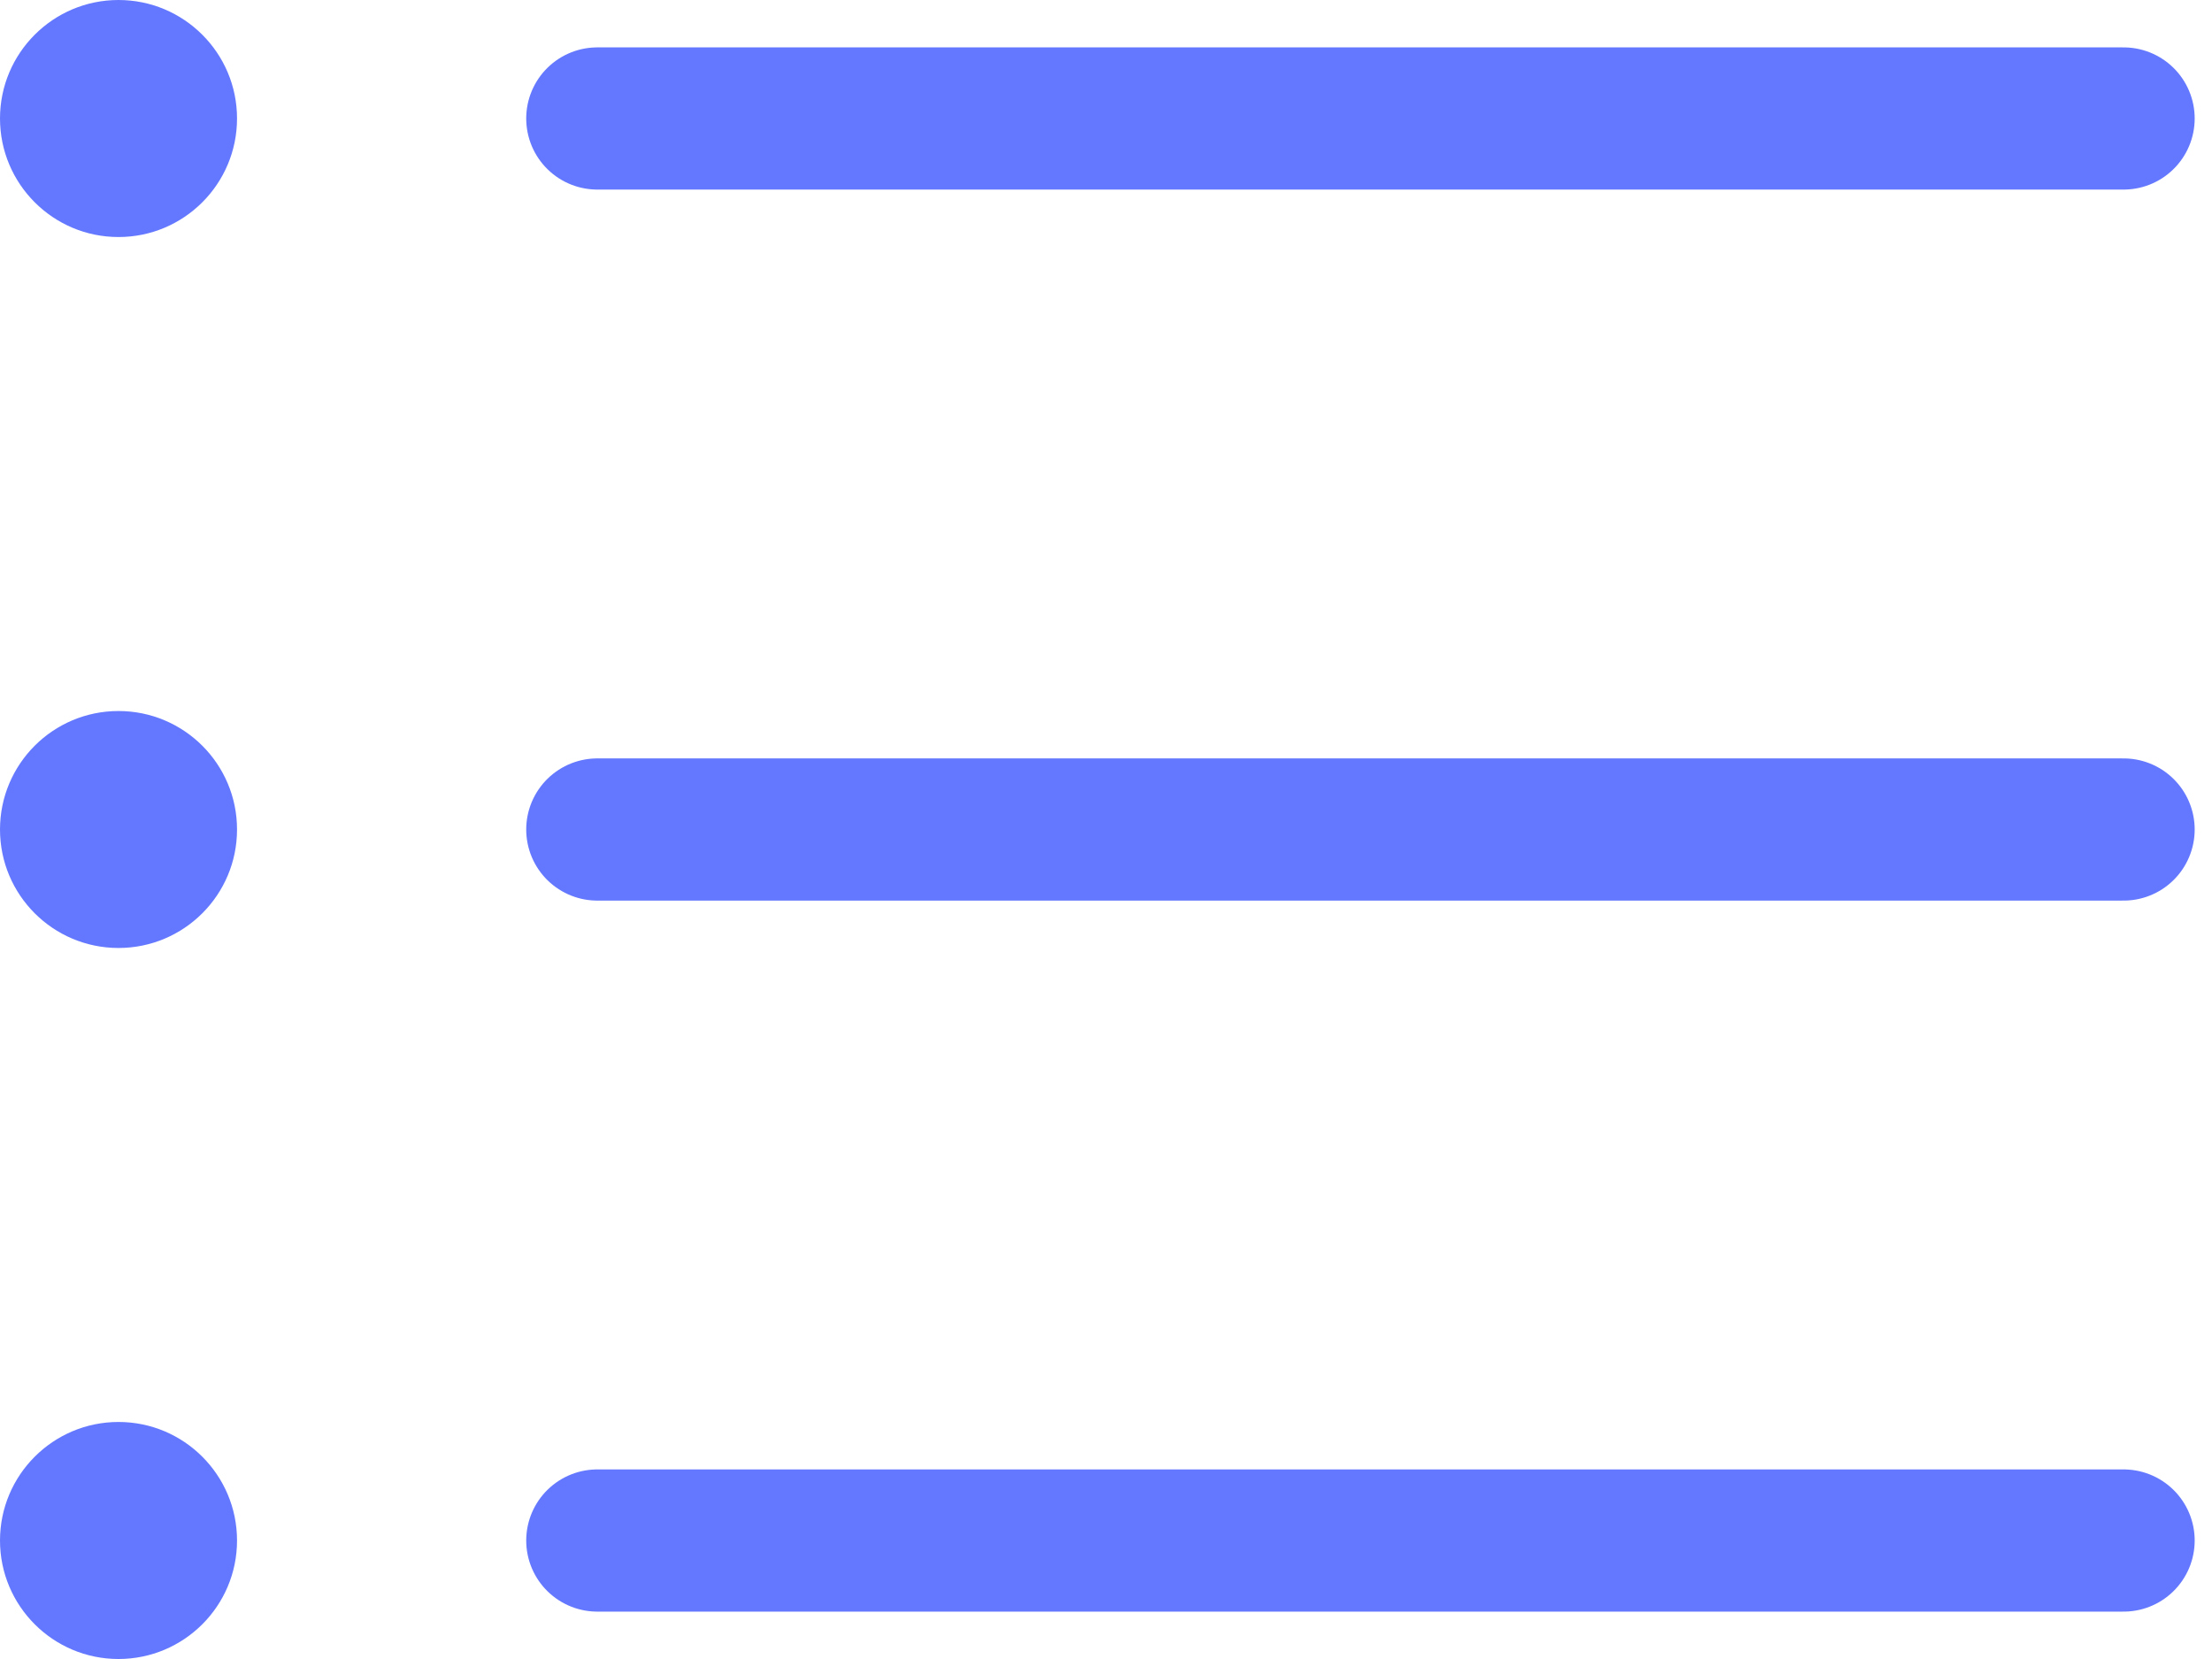 <svg width="32" height="24" viewBox="0 0 32 24" fill="none" xmlns="http://www.w3.org/2000/svg">
<path d="M1.714 3.429C2.661 3.429 3.429 2.661 3.429 1.714C3.429 0.768 2.661 0 1.714 0C0.768 0 0 0.768 0 1.714C0 2.661 0.768 3.429 1.714 3.429Z" fill="#6478FF"/>
<path d="M8.641 1.714H30.721" stroke="#6478FF" stroke-width="2.057" stroke-miterlimit="10" stroke-linecap="round"/>
<path d="M1.714 13.714C2.661 13.714 3.429 12.947 3.429 12C3.429 11.053 2.661 10.286 1.714 10.286C0.768 10.286 0 11.053 0 12C0 12.947 0.768 13.714 1.714 13.714Z" fill="#6478FF"/>
<path d="M8.641 12H30.721" stroke="#6478FF" stroke-width="2.057" stroke-miterlimit="10" stroke-linecap="round"/>
<path d="M1.714 24C2.661 24 3.429 23.232 3.429 22.286C3.429 21.339 2.661 20.571 1.714 20.571C0.768 20.571 0 21.339 0 22.286C0 23.232 0.768 24 1.714 24Z" fill="#6478FF"/>
<path d="M8.641 22.286H30.721" stroke="#6478FF" stroke-width="2.057" stroke-miterlimit="10" stroke-linecap="round"/>
</svg>

